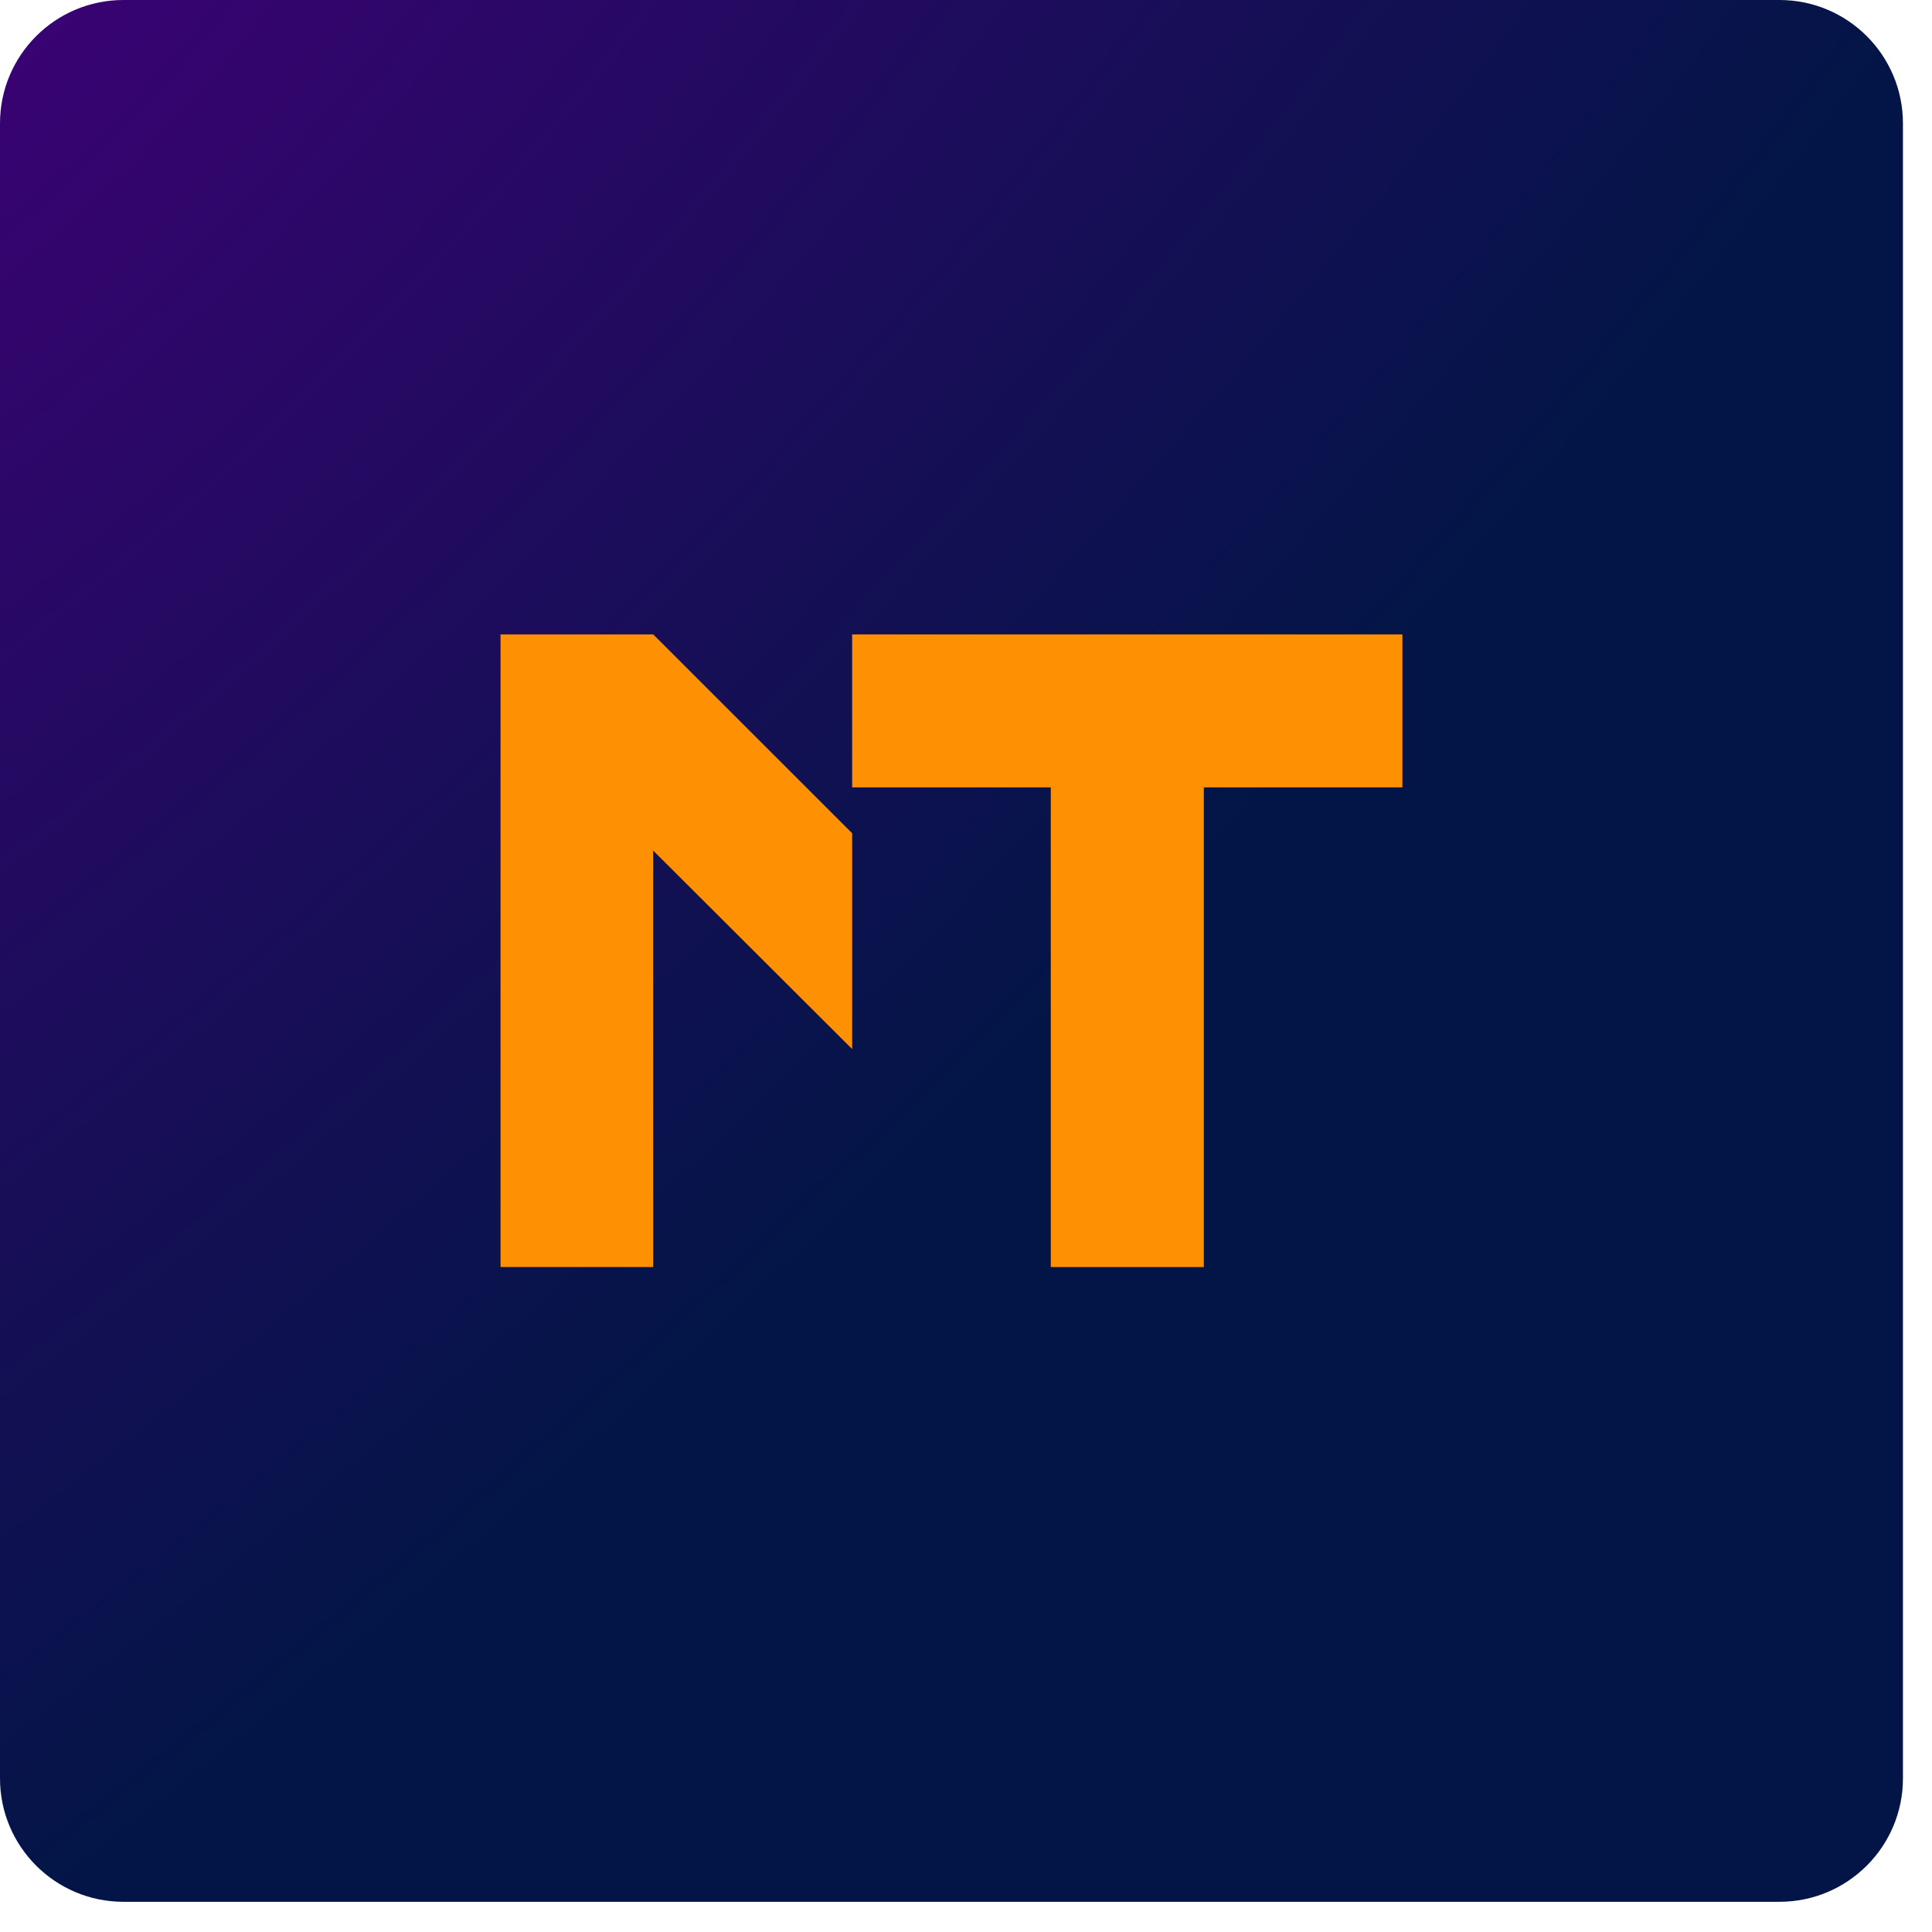 <?xml version="1.0" encoding="utf-8"?>
<svg xmlns="http://www.w3.org/2000/svg" fill="none" height="100%" overflow="visible" preserveAspectRatio="none" style="display: block;" viewBox="0 0 52 52" width="100%">
<g id="Frame 2">
<path d="M47.894 0H3.323C1.488 0 0 1.487 0 3.321V47.866C0 49.7 1.488 51.187 3.323 51.187H47.894C49.73 51.187 51.218 49.7 51.218 47.866V3.321C51.218 1.487 49.73 0 47.894 0Z" fill="url(#paint0_radial_0_545)" id="Vector"/>
<path d="M22.936 22.427V28.237L17.581 22.894V34.103H13.472V17.075H17.581L22.936 22.427Z" fill="#FE9004" id="Vector_2"/>
<path d="M37.746 17.075V21.192H32.401V34.103H28.282V21.192H22.936V17.075H37.746Z" fill="#FE9004" id="Vector_3"/>
</g>
<defs>
<radialGradient cx="0" cy="0" gradientTransform="translate(0.003 -0.02) rotate(45.69) scale(73.317 183.192)" gradientUnits="userSpaceOnUse" id="paint0_radial_0_545" r="1">
<stop stop-color="#3B0274"/>
<stop offset="0.538" stop-color="#031547"/>
</radialGradient>
</defs>
</svg>
